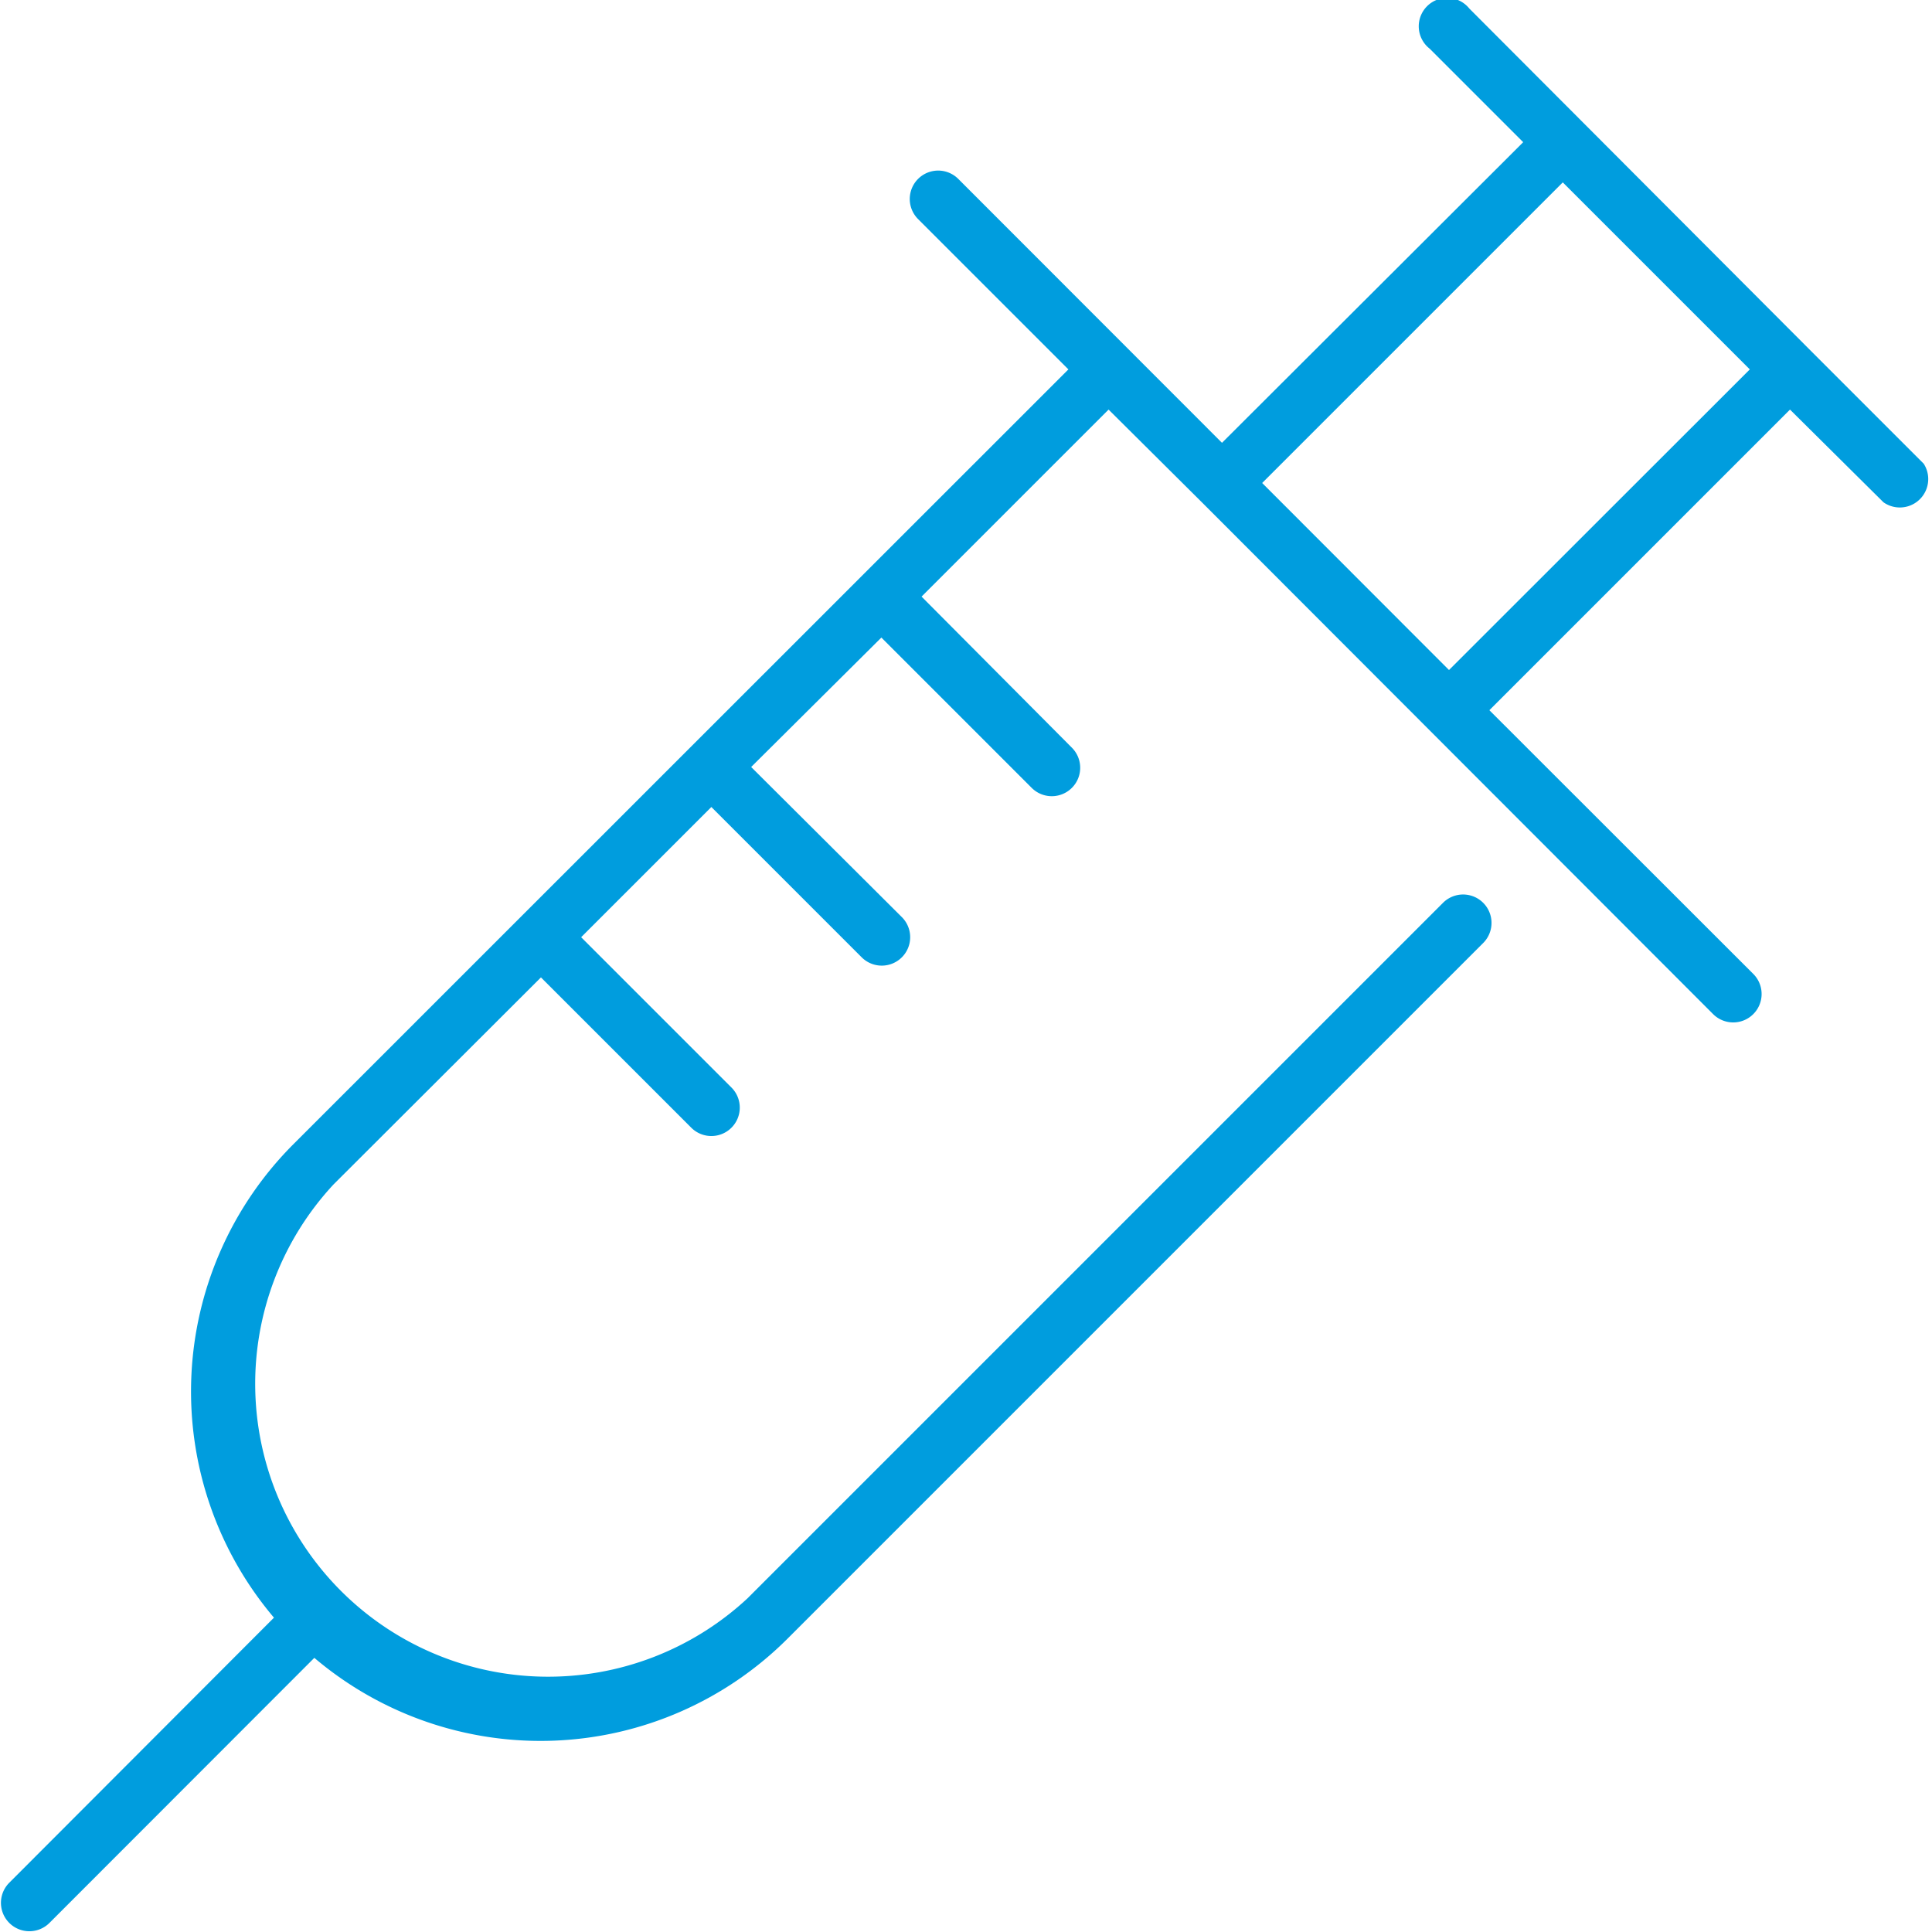 <svg id="Warstwa_1" data-name="Warstwa 1" xmlns="http://www.w3.org/2000/svg" viewBox="0 0 100 100"><defs><style>.cls-1{fill:#009dde;}</style></defs><title>14_14</title><path class="cls-1" d="M99.57,24l-5.88-5.88h0L76.05.44A1.47,1.47,0,1,0,74,2.52l4.84,4.84L63.25,22.92,49.6,9.26a1.47,1.47,0,1,0-2.08,2.08l7.78,7.78L15.18,59.23a18.11,18.11,0,0,0-1,24.5L.48,97.45a1.47,1.47,0,1,0,2.08,2.08L16.27,85.81a18.09,18.09,0,0,0,24.5-1l36-36a1.47,1.47,0,1,0-2.08-2.08l-36,36A15.16,15.16,0,0,1,17.26,61.31L28,50.59l7.78,7.78a1.47,1.47,0,0,0,2.08-2.08l-7.78-7.78,6.74-6.74,7.78,7.78a1.47,1.47,0,1,0,2.08-2.08L38.88,39.7,45.62,33l7.78,7.78a1.47,1.47,0,0,0,2.08-2.08L47.7,30.88l9.68-9.68L62.21,26h0L88.67,52.49a1.47,1.47,0,0,0,2.08-2.08L77.09,36.76,92.65,21.2,97.49,26A1.47,1.47,0,0,0,99.57,24ZM75,34.68,65.33,25,80.89,9.44l9.68,9.68Z"/></svg>